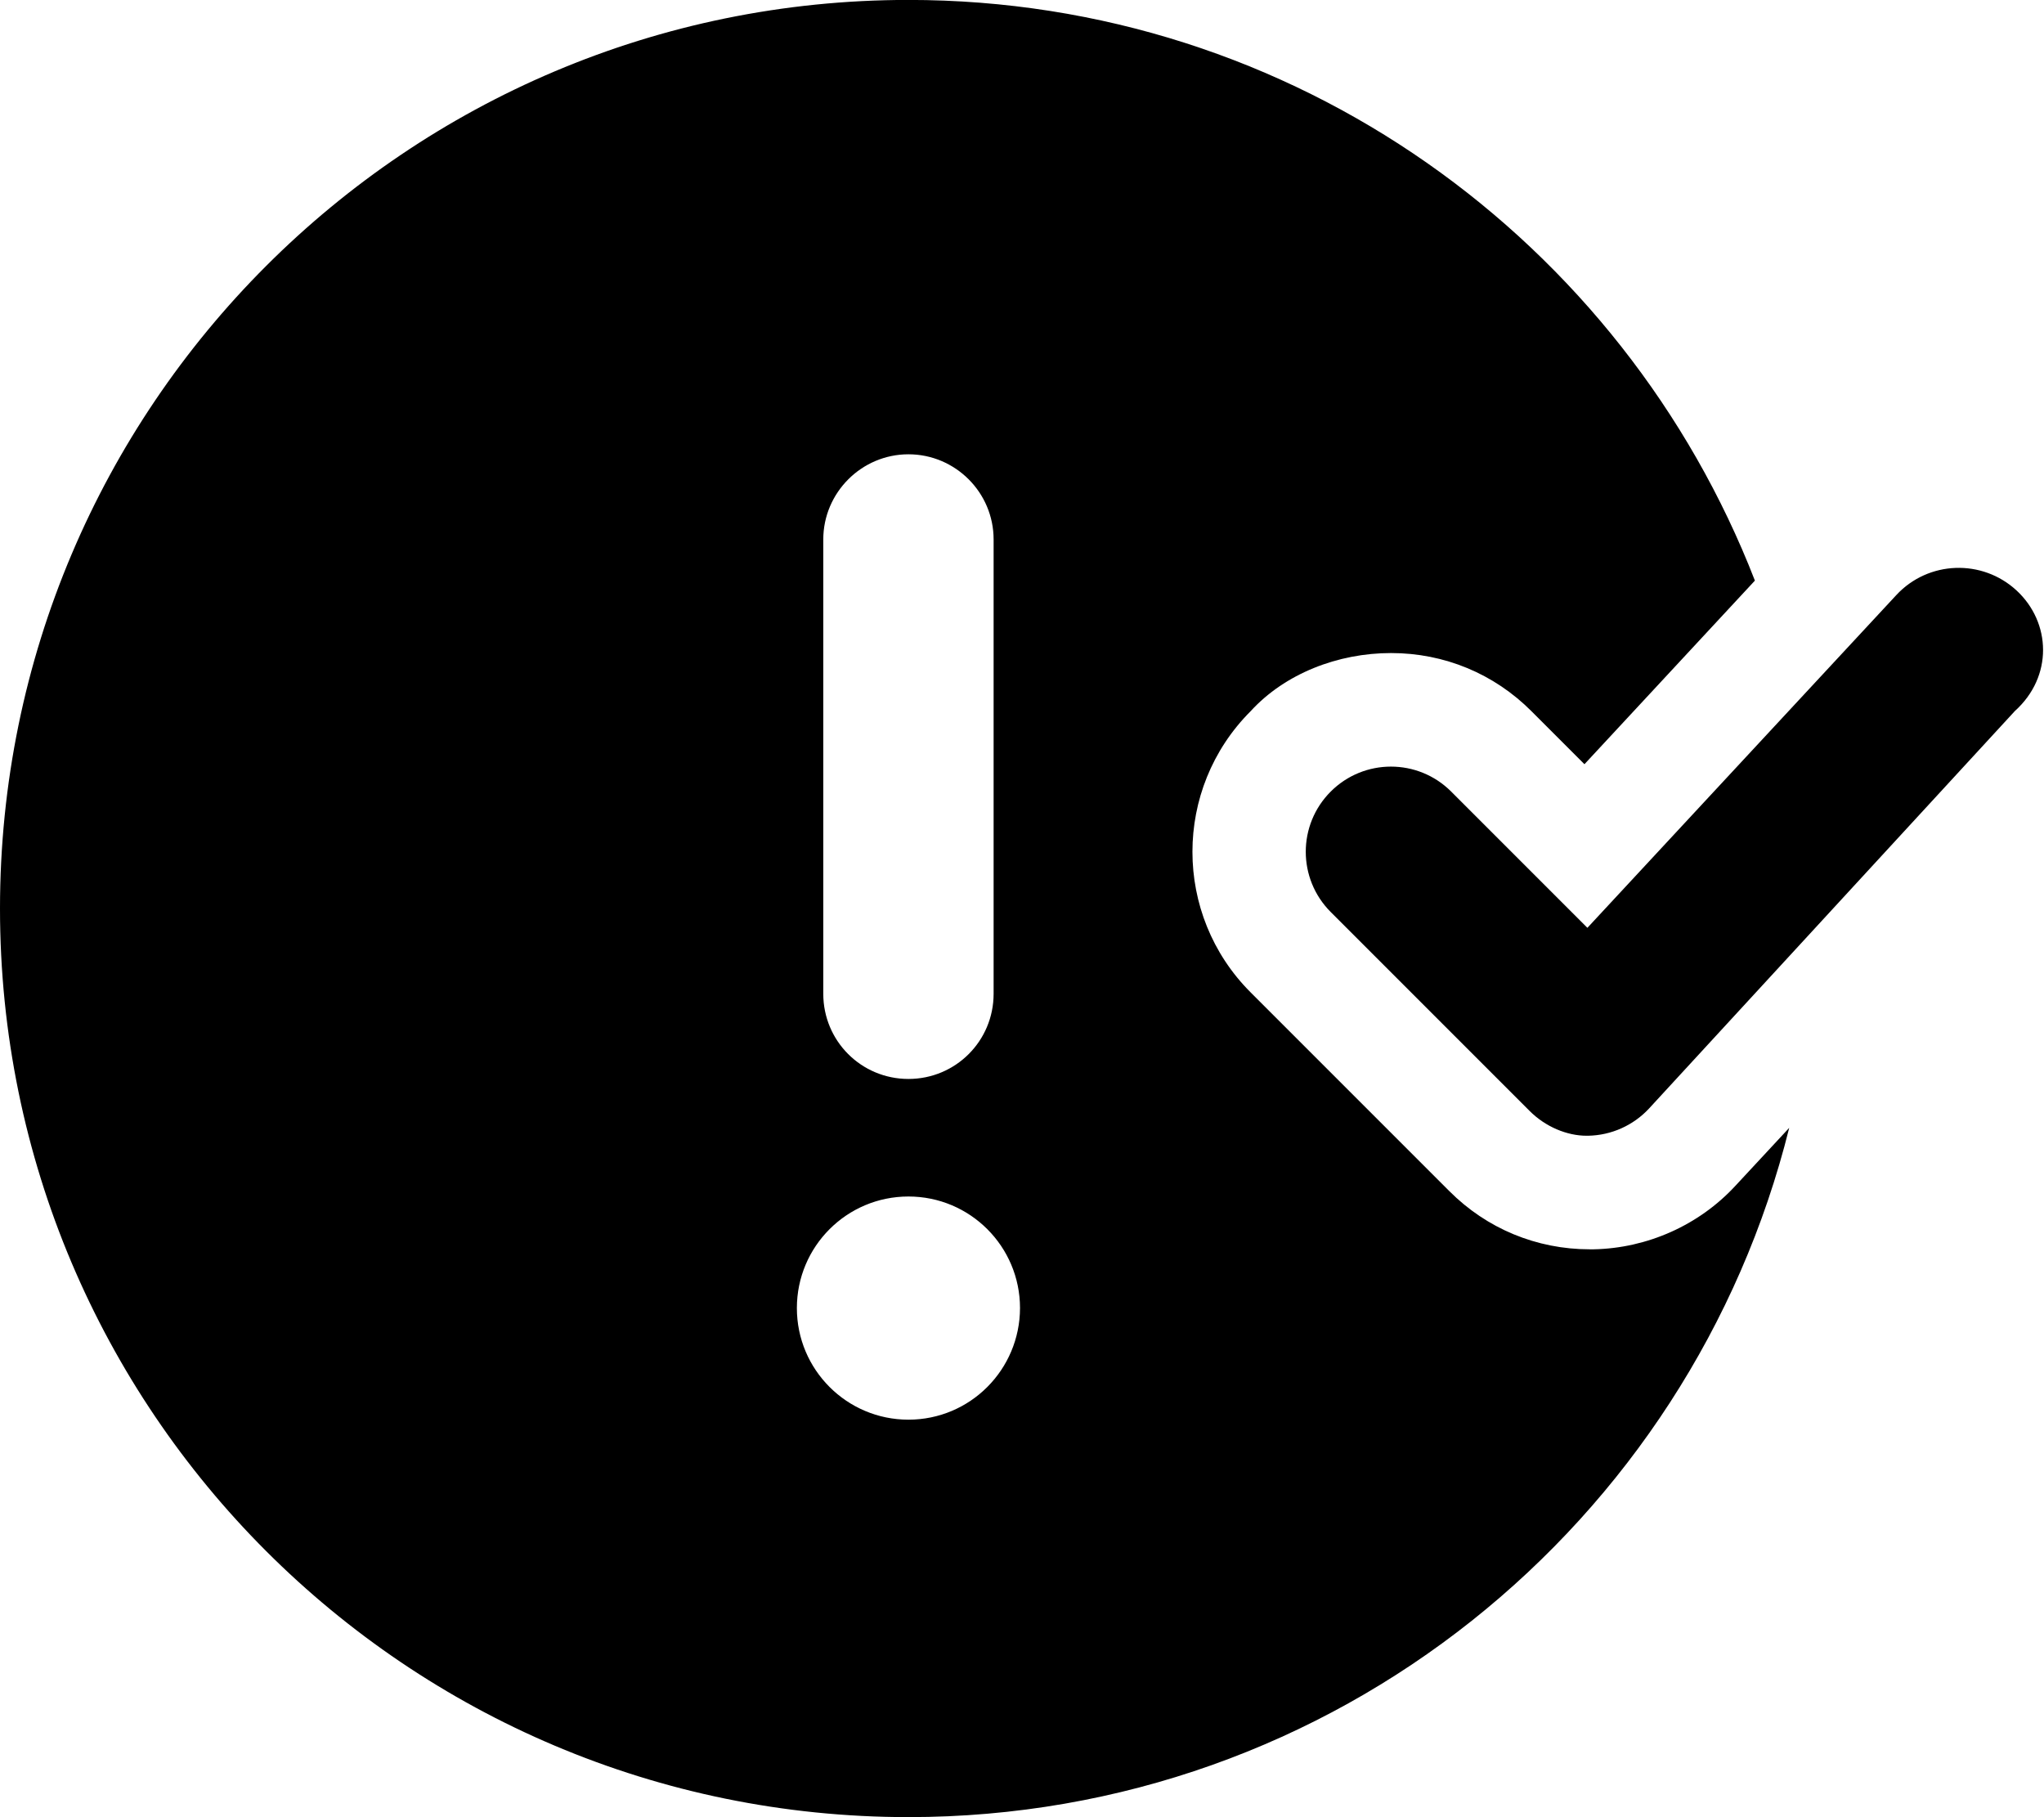 <svg xmlns="http://www.w3.org/2000/svg" viewBox="0 0 576 512"><!--! Font Awesome Pro 6.0.0-beta3 by @fontawesome - https://fontawesome.com License - https://fontawesome.com/license (Commercial License) Copyright 2021 Fonticons, Inc. --><path d="M449.1 352H448c-14.97 0-29.03-5.812-39.59-16.41l-56-56c-21.84-21.84-21.84-57.34 0-79.19C362.1 189.8 377 184 392 184s29.03 5.812 39.59 16.41l14.91 14.91l48.03-51.73C457.4 67.93 364.8-.019 256-.019c-141.4 0-256 114.6-256 256s114.6 256 256 256c120 0 220.5-82.72 248.2-194.2l-15.15 16.31C478.8 345.2 464.2 351.7 449.1 352zM232 152C232 138.8 242.8 128 256 128s24 10.75 24 24v128C280 293.3 269.3 304 256 304S232 293.3 232 280V152zM256 400c-17.36 0-31.44-14.08-31.44-31.44c0-17.36 14.07-31.44 31.44-31.44s31.44 14.08 31.44 31.44C287.4 385.9 273.4 400 256 400zM568.3 166.4c-9.703-9-24.91-8.453-33.92 1.266l-87.05 93.75l-38.39-38.39c-9.375-9.375-24.56-9.375-33.94 0s-9.375 24.56 0 33.94l56 56C435.5 317.5 441.6 320 447.1 320h.438c6.531-.125 12.72-2.891 17.16-7.672l103.1-112C578.6 190.6 578 175.4 568.3 166.4z"/></svg>